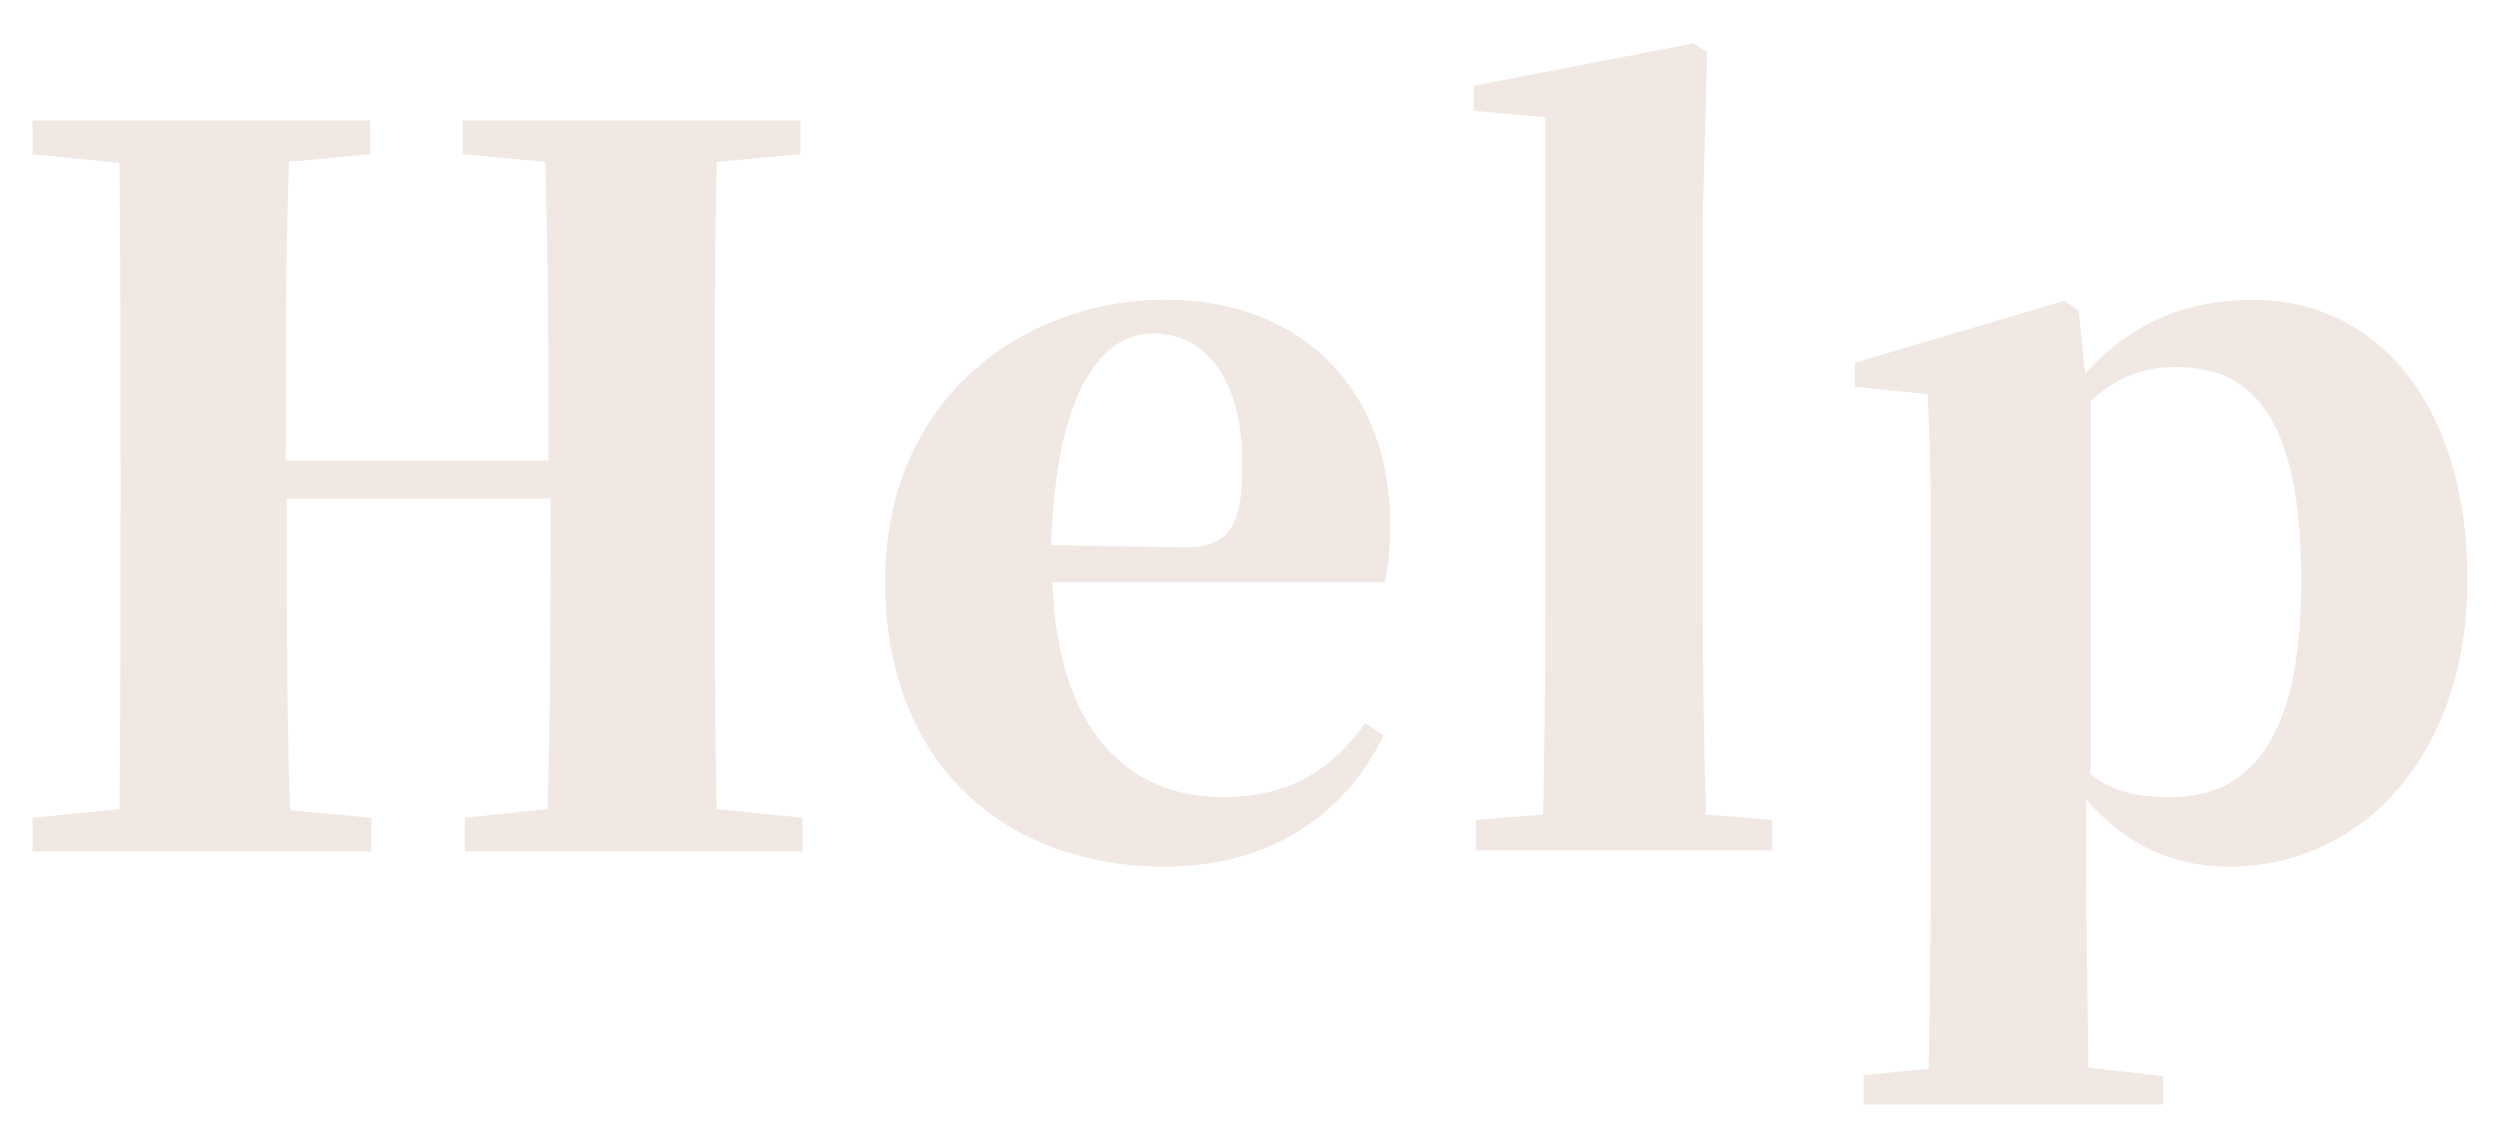 <?xml version="1.0" encoding="utf-8"?>
<!-- Generator: Adobe Illustrator 27.5.0, SVG Export Plug-In . SVG Version: 6.00 Build 0)  -->
<svg version="1.1" id="圖層_1" xmlns="http://www.w3.org/2000/svg" xmlns:xlink="http://www.w3.org/1999/xlink" x="0px" y="0px"
	 width="230.2px" height="105.6px" viewBox="0 0 230.2 105.6" style="enable-background:new 0 0 230.2 105.6;" xml:space="preserve"
	>
<style type="text/css">
	.st0{fill:#F1E8E3;}
</style>
<g>
	<path class="st0" d="M66,14.9c-0.2,9.2-0.2,18.5-0.2,27.9v4c0,9.2,0,18.4,0.2,27.7l7.9,0.8v3.1H42.8v-3.1l7.6-0.8
		c0.3-8.9,0.3-18.3,0.3-28.6H26.4c0,10.2,0,19.5,0.3,28.7l7.5,0.7v3.1H3v-3.1l8-0.8c0.1-9.1,0.1-18.4,0.1-27.7v-4
		c0-9.4,0-18.6-0.1-27.8l-8-0.8v-3.1h31.1v3.1l-7.5,0.7c-0.3,9-0.3,18.3-0.3,27.5h24.2c0-9.2,0-18.4-0.3-27.5l-7.6-0.7v-3.1h31.1
		v3.1L66,14.9z"/>
	<path class="st0" d="M127.4,67.7c-3.7,7.7-10.9,12.1-20.1,12.1c-14.8,0-25.8-9.5-25.8-26.3c0-16.9,12.9-25.9,25.7-25.9
		c13.5,0,20.8,9.1,20.8,20.5c0,2.2-0.1,3.8-0.5,5.5H96.9c0.5,14,7.2,19.8,15.7,19.8c6.3,0,10.2-2.7,13.1-6.8L127.4,67.7z
		 M109.1,50.4c4.2,0,5.3-2.1,5.3-7.7c0-7.8-3.4-12-8.2-12c-4.9,0-9,5.6-9.4,19.5L109.1,50.4z"/>
	<path class="st0" d="M163.2,75.5v2.8h-27.3v-2.8l6.2-0.5c0.1-5.8,0.2-12.3,0.2-18.1V10.8l-6.6-0.6V7.9L155.9,4l1.3,0.8l-0.4,14.5
		v37.6c0,5.8,0.1,12.2,0.3,18.1L163.2,75.5z"/>
	<path class="st0" d="M192,34.4c4.2-4.7,9.5-6.8,15.5-6.8c11,0,19.7,9.2,19.7,25.8c0,16.4-10,26.4-21.9,26.4c-5,0-9.4-1.8-13.2-6.2
		V79c0,5.4,0.1,12.2,0.2,19.3l6.9,0.8v2.6h-27.6V99l6-0.6c0.1-7.1,0.2-13.9,0.2-19.4V49.5c0-5.8-0.1-8.9-0.3-13.2l-6.7-0.7v-2.2
		l19.3-5.7l1.3,0.9L192,34.4z M192.4,71.2c2.2,1.8,4.5,2.2,7.5,2.2c7,0,12-4.9,12-19.9c0-14.7-4.3-19.7-11.4-19.7
		c-2.7,0-5,0.5-8,3.1V71.2z"/>
</g>
</svg>
